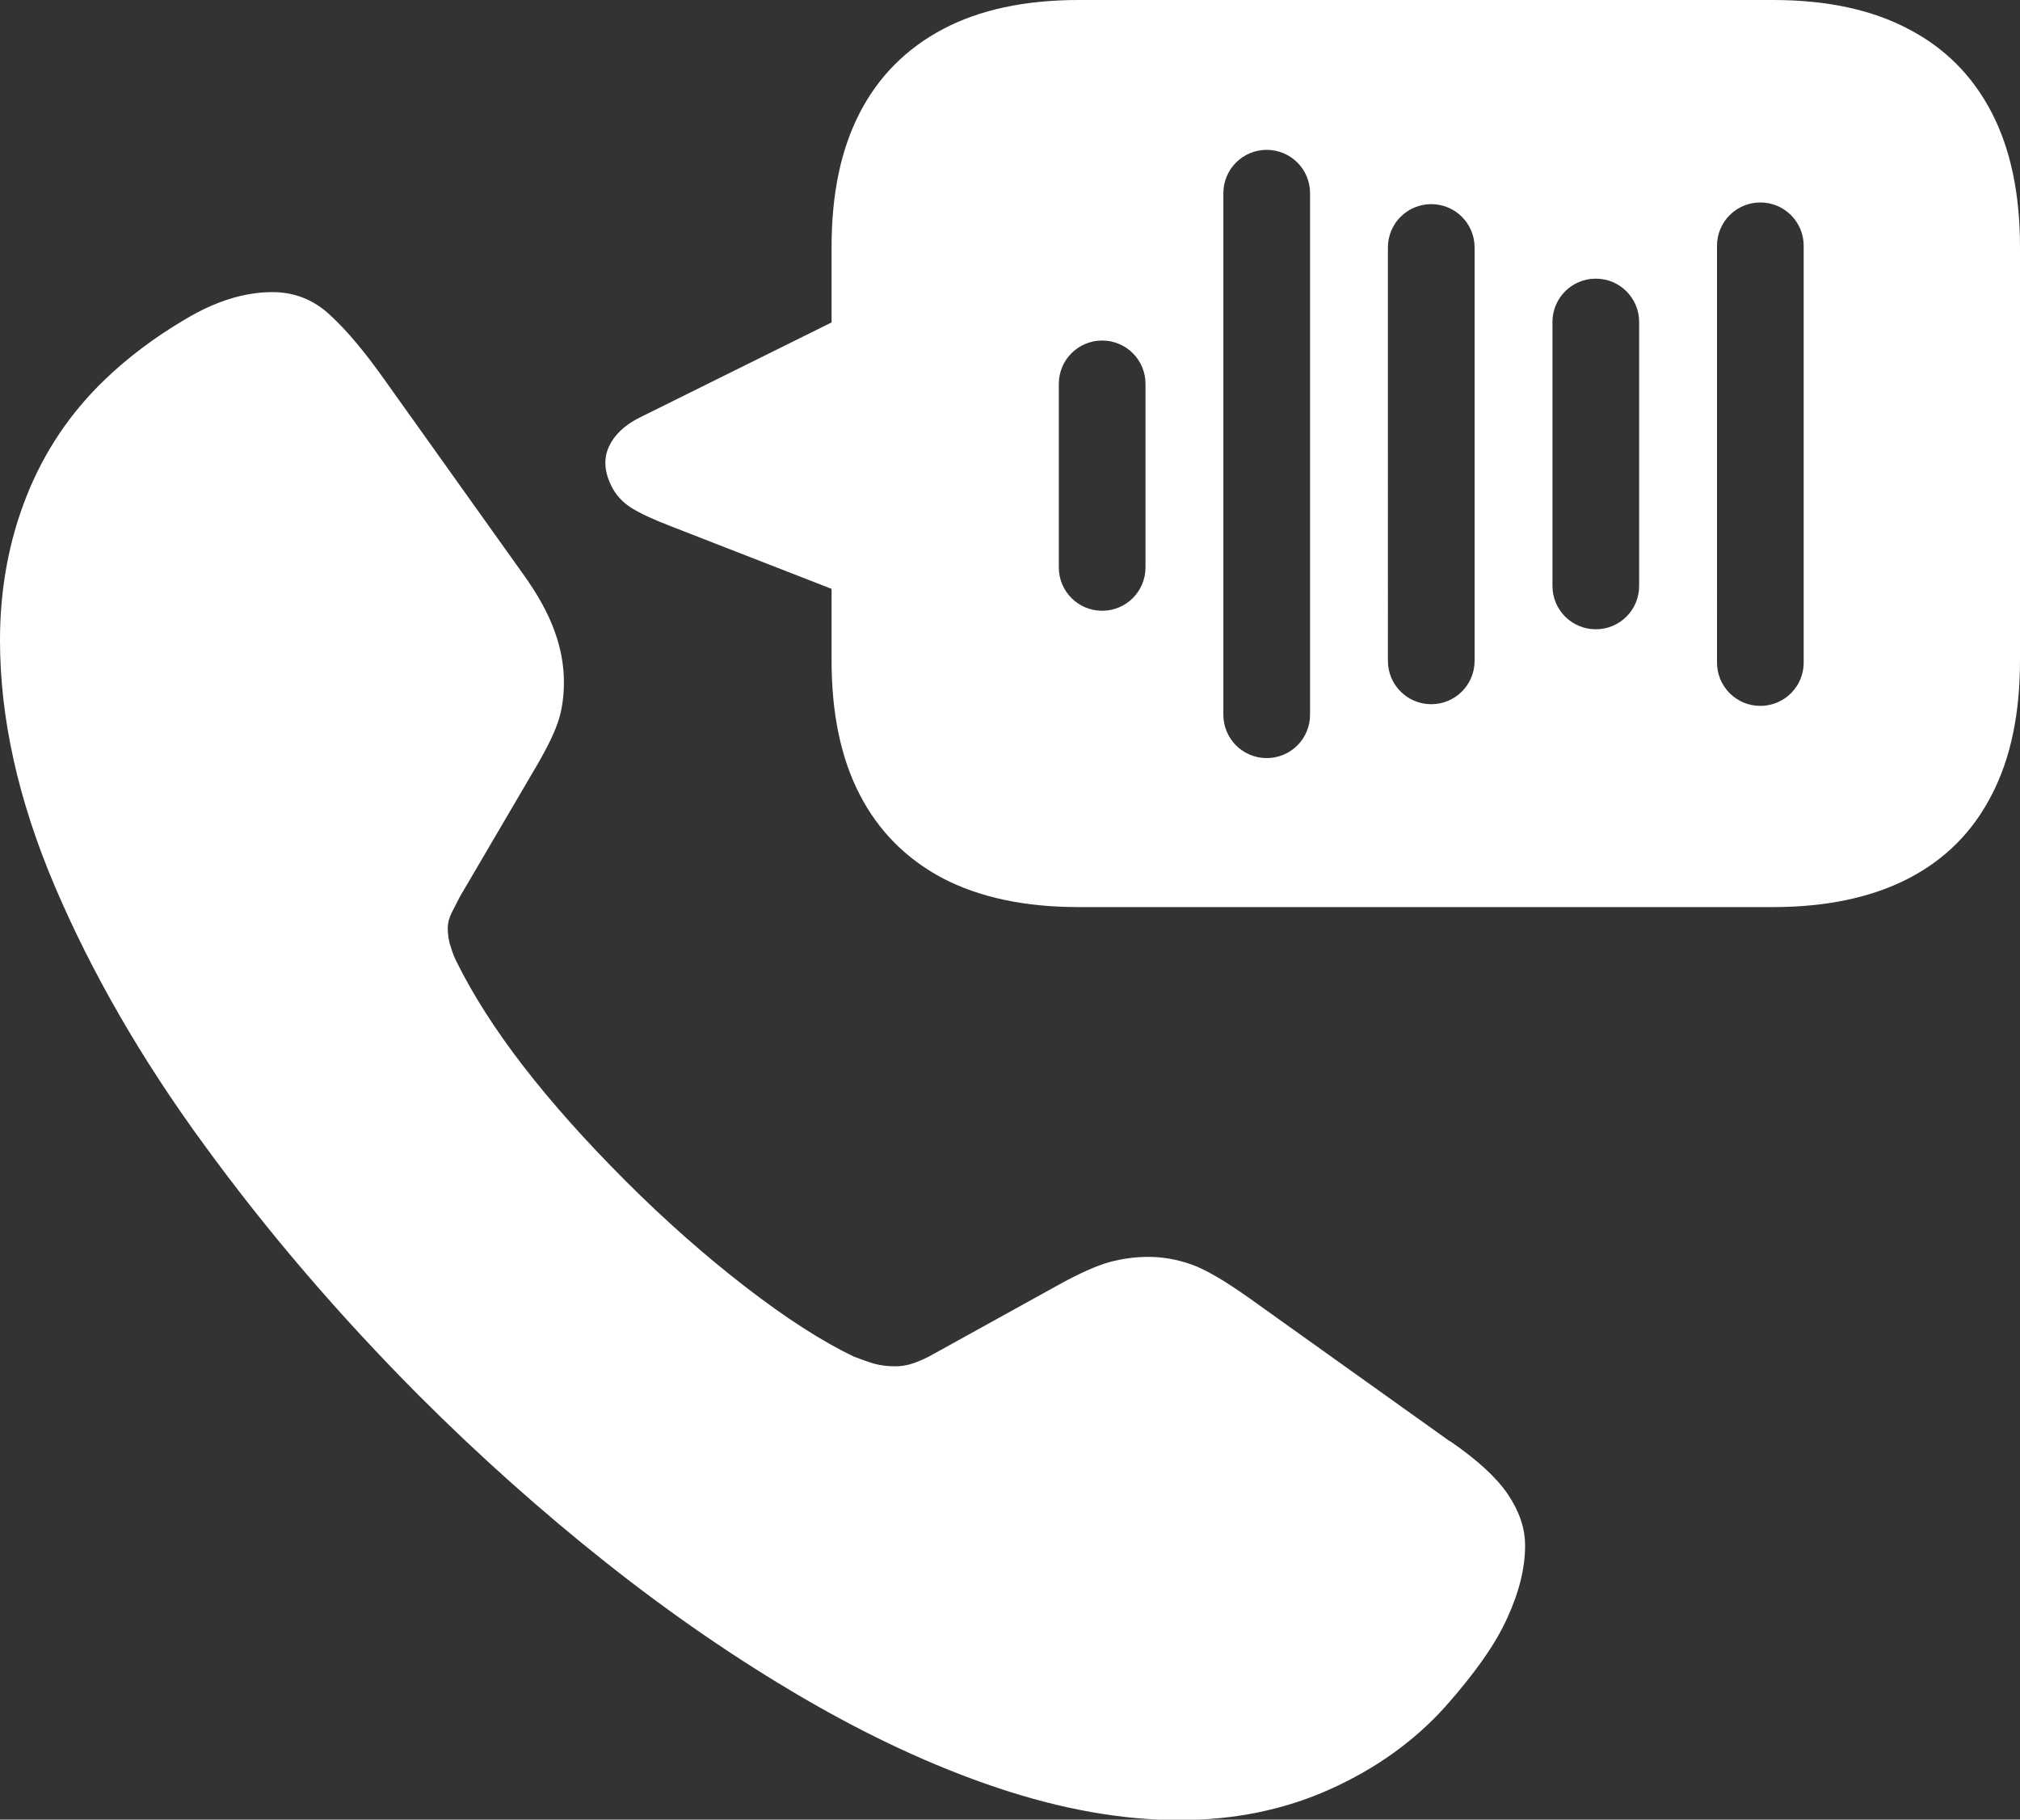 <?xml version="1.0" encoding="UTF-8"?>
<svg id="Layer_2" xmlns="http://www.w3.org/2000/svg" xmlns:xlink="http://www.w3.org/1999/xlink" viewBox="0 0 48 43.23">
  <rect x="0" y="0" width="48" height="43.23" fill="#333333" stroke="none"/>
  <defs>
    <style>
      .cls-1 {
        fill: none;
      }

      .cls-2 {
        fill: #fff;
      }

      .cls-3 {
        clip-path: url(#clippath);
      }
    </style>
    <clipPath id="clippath">
      <rect class="cls-1" width="48" height="43.23"/>
    </clipPath>
  </defs>
  <g id="Layer_1-2" data-name="Layer_1">
    <g class="cls-3">
      <g>
        <path class="cls-2" d="M34.45,34.24l-4.75-3.39c-.59-.42-1.05-.69-1.39-.81-.34-.12-.68-.18-1.02-.18-.3,0-.61.04-.91.12-.3.08-.71.26-1.2.53l-3.11,1.72c-.18.09-.33.15-.44.18-.11.03-.23.05-.36.05-.18,0-.34-.02-.49-.06-.14-.04-.3-.1-.49-.17-.75-.36-1.61-.91-2.58-1.66-.97-.75-1.92-1.59-2.84-2.51-1.9-1.9-3.24-3.63-4.02-5.21-.05-.1-.1-.22-.14-.36-.05-.14-.07-.29-.07-.44,0-.12.03-.24.09-.36.06-.12.13-.25.2-.39l1.83-3.12c.25-.43.42-.78.51-1.06.09-.28.13-.59.13-.92,0-.38-.07-.79-.22-1.2-.15-.42-.4-.88-.77-1.39l-3.26-4.57c-.46-.65-.88-1.16-1.29-1.54-.4-.38-.86-.56-1.39-.56-.65,0-1.34.21-2.06.64-.73.43-1.37.91-1.93,1.45-.81.78-1.43,1.7-1.85,2.76C.21,12.85,0,13.99,0,15.21c0,1.85.43,3.79,1.3,5.84.87,2.04,2.05,4.1,3.56,6.16,1.5,2.06,3.2,4.04,5.09,5.94,1.43,1.43,2.92,2.76,4.46,3.98,1.54,1.22,3.1,2.29,4.66,3.2,1.56.91,3.1,1.63,4.62,2.14,1.52.51,2.96.77,4.33.77,1.3,0,2.49-.24,3.58-.73,1.09-.49,2-1.14,2.74-1.96.71-.8,1.21-1.51,1.48-2.12.28-.61.42-1.18.42-1.71,0-.42-.14-.82-.41-1.22-.27-.4-.73-.82-1.37-1.26h0Z"/>
        <path class="cls-2" d="M47.33,2.68c-.45-.87-1.11-1.54-1.98-1.99-.87-.46-1.94-.69-3.22-.69h-16.5c-1.27,0-2.35.23-3.22.69-.87.46-1.53,1.12-1.98,1.99-.45.87-.67,1.93-.67,3.19v1.79l-4.56,2.26c-.36.18-.6.41-.73.69-.13.28-.11.59.05.92.11.23.28.41.49.54.21.13.51.27.9.42l3.85,1.5v1.7c0,1.26.22,2.32.67,3.19.45.87,1.11,1.53,1.98,1.99.87.45,1.94.68,3.22.68h16.5c1.27,0,2.35-.23,3.22-.68.87-.45,1.53-1.11,1.98-1.99.45-.87.67-1.93.67-3.19V5.87c0-1.25-.22-2.32-.67-3.19h0ZM27.22,13.48c0,.57-.46,1.03-1.03,1.03s-1.03-.46-1.03-1.03v-4.36c0-.57.46-1.03,1.03-1.03s1.03.46,1.03,1.03v4.36ZM31.13,16.98c0,.57-.46,1.03-1.03,1.03s-1.03-.46-1.03-1.03V4.59c0-.57.46-1.03,1.03-1.03s1.03.46,1.03,1.03v12.39ZM35.04,15.7c0,.57-.46,1.03-1.03,1.03s-1.03-.46-1.03-1.03V5.88c0-.57.46-1.03,1.03-1.03s1.03.46,1.03,1.03v9.82ZM38.95,13.92c0,.57-.46,1.03-1.03,1.03s-1.03-.46-1.03-1.03v-6.27c0-.57.46-1.03,1.03-1.03s1.03.46,1.03,1.03v6.27ZM42.86,15.74c0,.57-.46,1.03-1.03,1.03s-1.03-.46-1.03-1.03V5.84c0-.57.46-1.03,1.03-1.03s1.03.46,1.03,1.03v9.9h0Z"/>
      </g>
    </g>
  </g>
</svg>